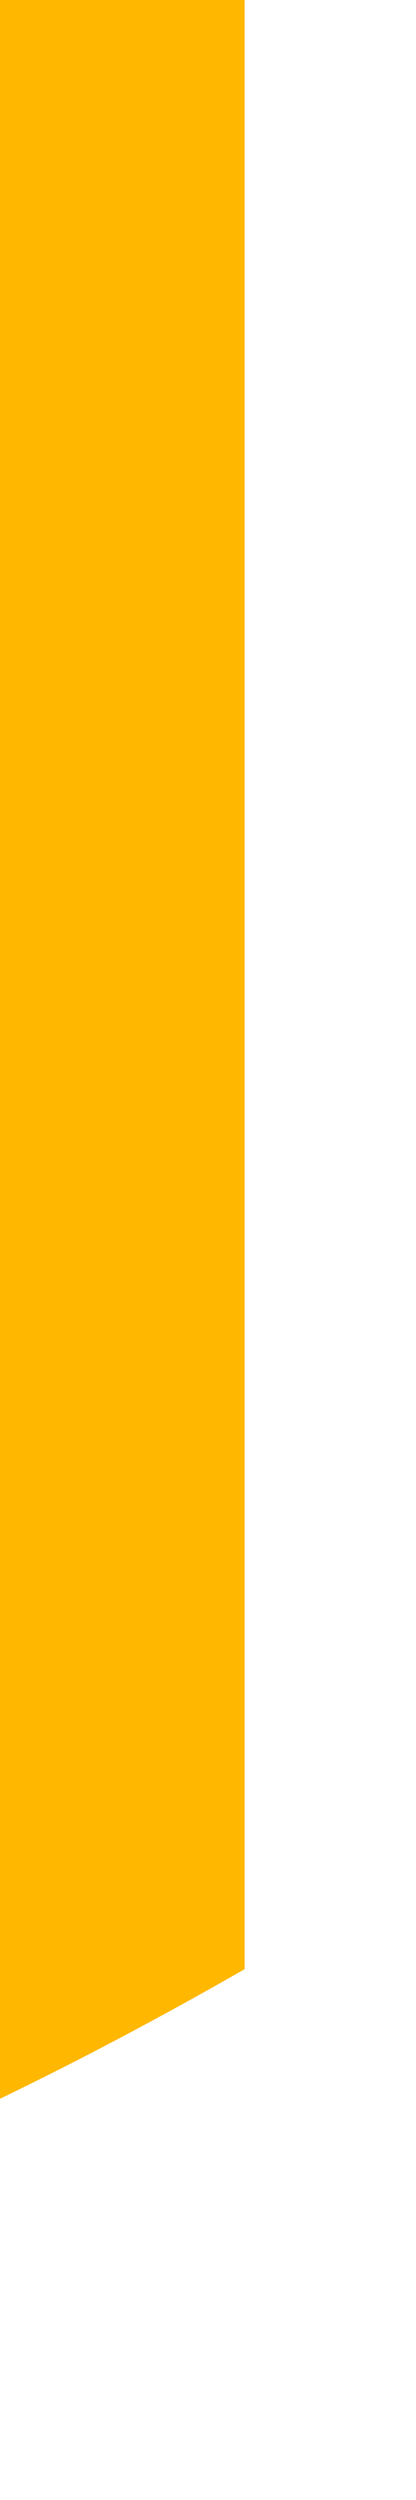 <?xml version="1.0" encoding="utf-8"?>
<svg xmlns="http://www.w3.org/2000/svg" fill="none" height="100%" overflow="visible" preserveAspectRatio="none" style="display: block;" viewBox="0 0 1 6" width="100%">
<path d="M0.588 4.726C0.403 4.832 0.207 4.937 0 5.037V0H0.588V4.726Z" fill="url(#paint0_linear_0_20120)" id="Vector"/>
<defs>
<linearGradient gradientUnits="userSpaceOnUse" id="paint0_linear_0_20120" x1="2.272" x2="-9.329" y1="1.78" y2="5.519">
<stop stop-color="#FFB700"/>
<stop offset="1" stop-color="#FFB700"/>
</linearGradient>
</defs>
</svg>